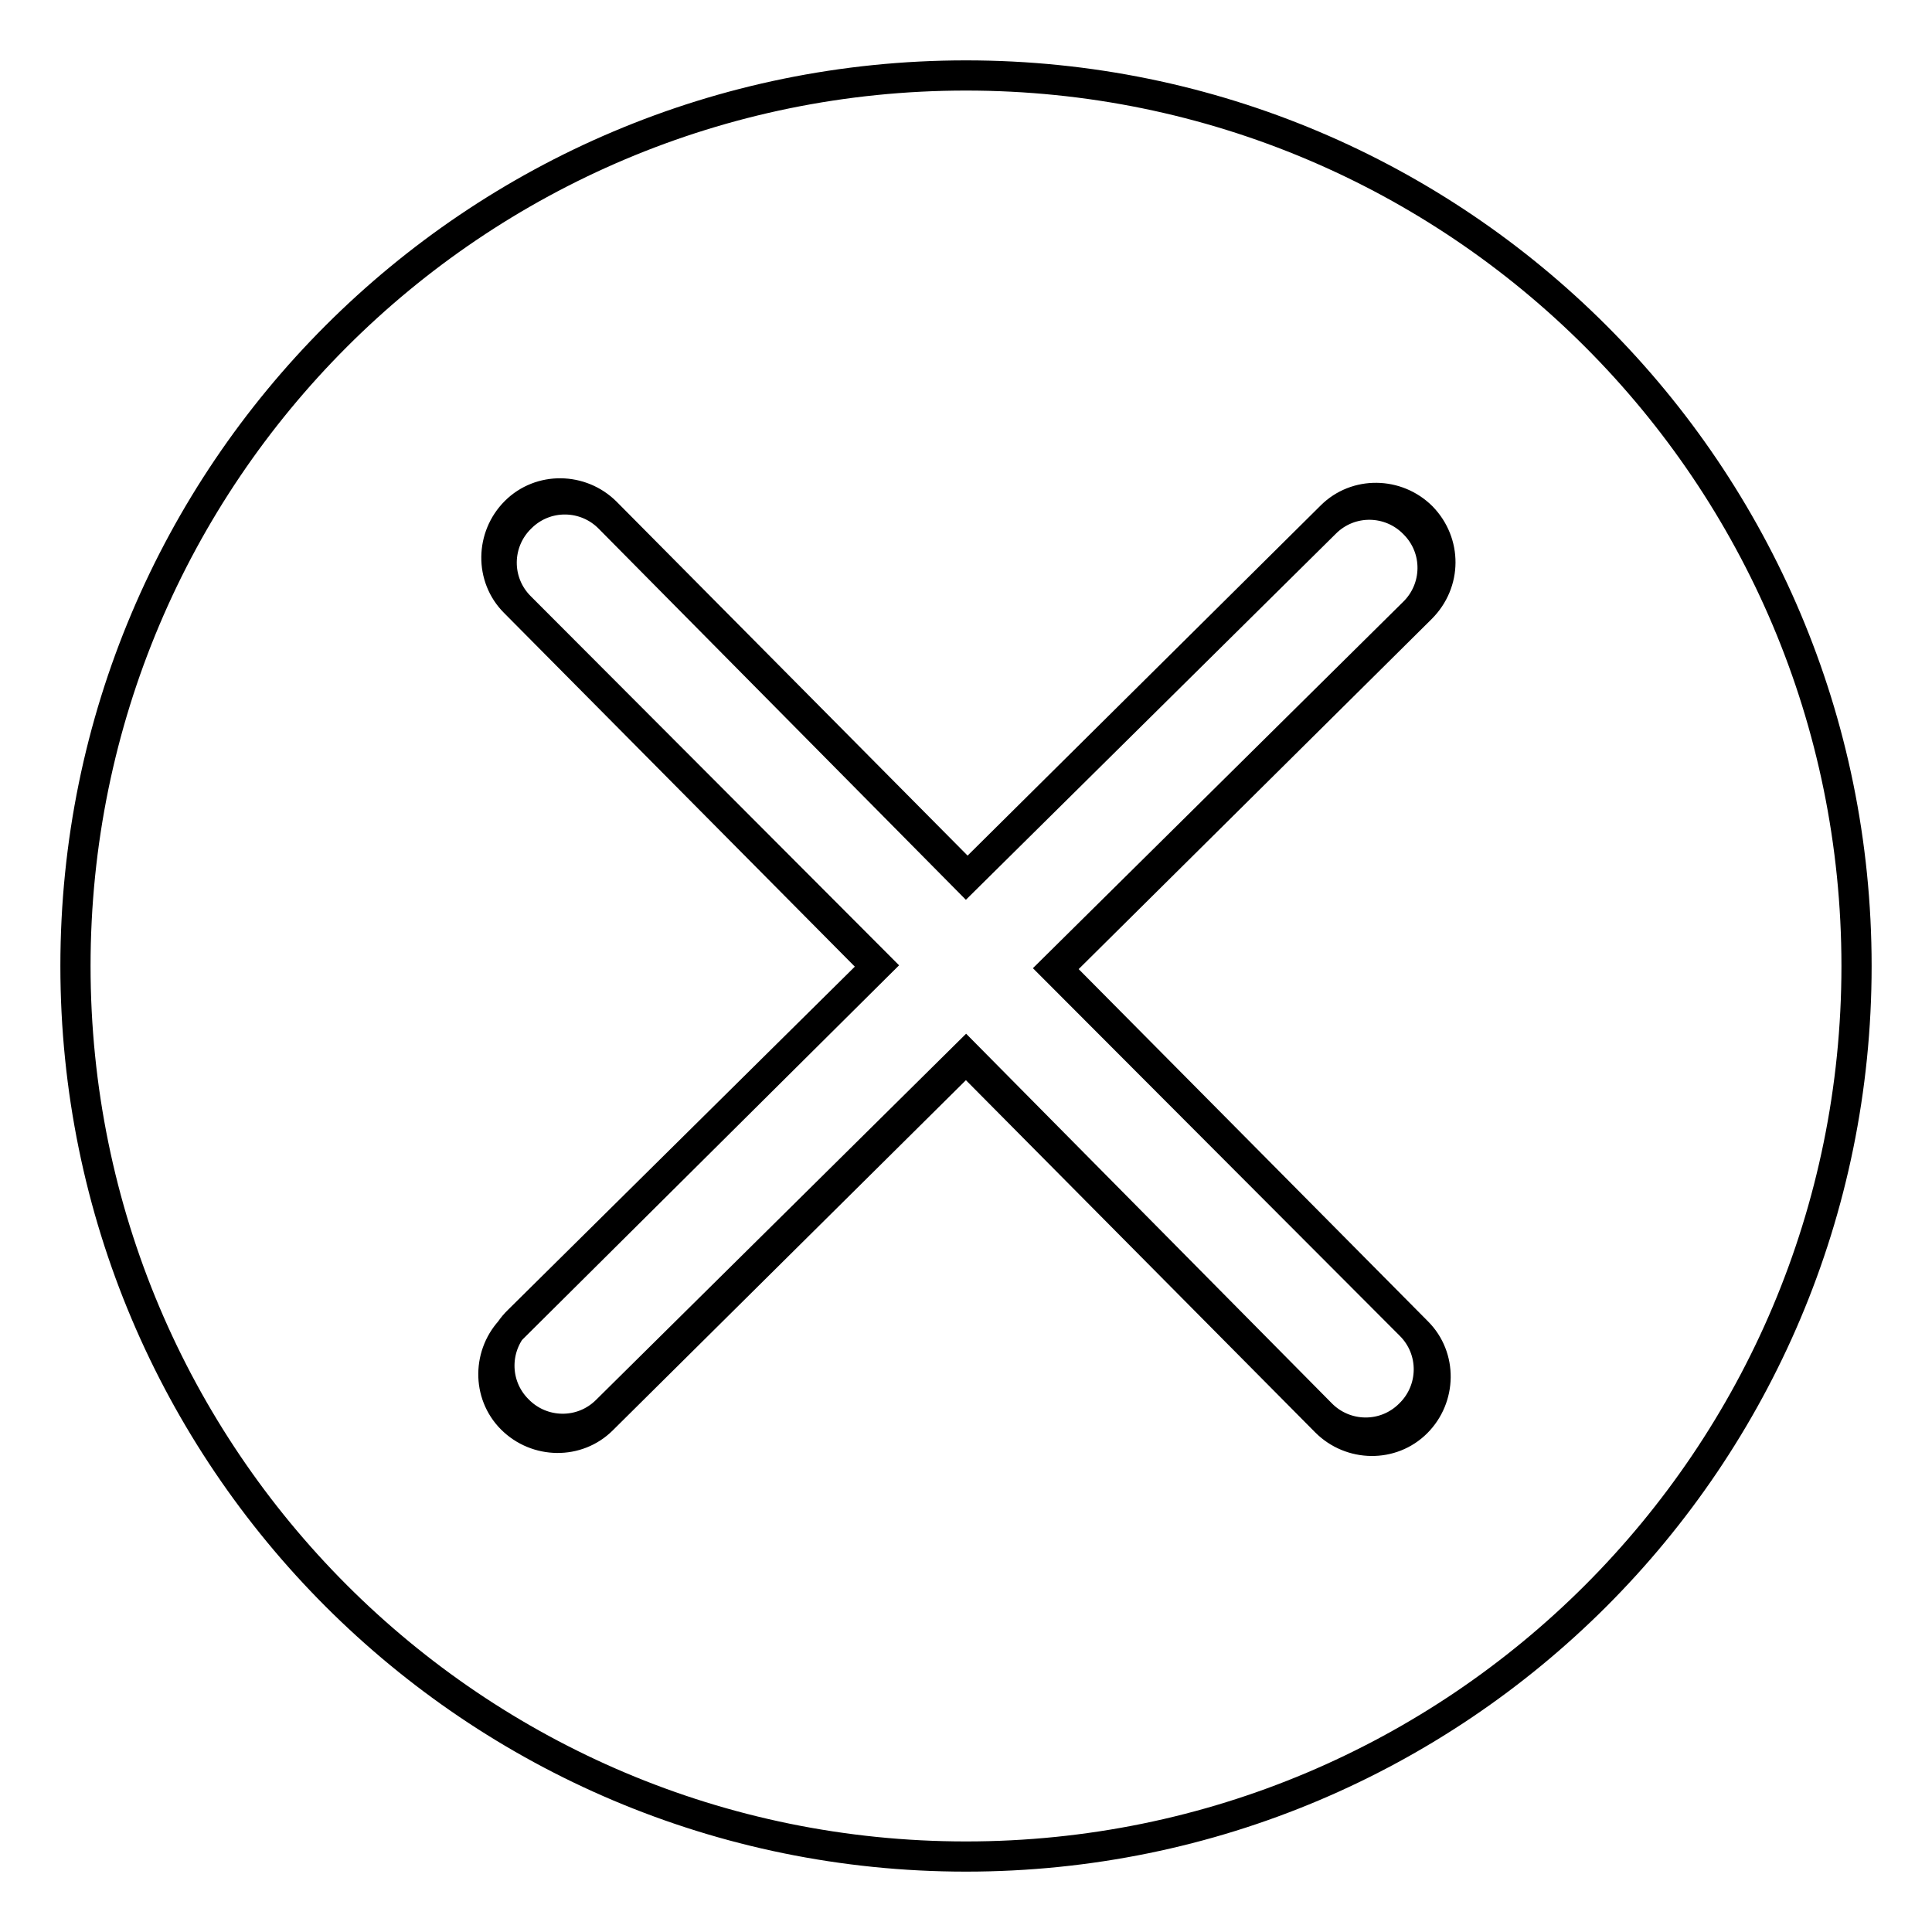 <?xml version="1.0" encoding="utf-8"?>
<!-- Svg Vector Icons : http://www.onlinewebfonts.com/icon -->
<!DOCTYPE svg PUBLIC "-//W3C//DTD SVG 1.1//EN" "http://www.w3.org/Graphics/SVG/1.1/DTD/svg11.dtd">
<svg version="1.1" xmlns="http://www.w3.org/2000/svg" xmlns:xlink="http://www.w3.org/1999/xlink" x="0px" y="0px" viewBox="0 0 256 256" enable-background="new 0 0 256 256" xml:space="preserve">
<g> <path stroke-width="4" fill-opacity="0" stroke="#000000"  d="M188.4,68.5c-3.3-3.3-8.7-3.4-12-0.1l-48.2,47.8L80.3,67.9c-3.3-3.3-8.7-3.4-12-0.1 c-3.3,3.3-3.4,8.7-0.1,12l47.9,48.3L67.9,176c-3.3,3.3-3.4,8.7-0.1,12s8.7,3.4,12,0.1l48.2-47.8l47.7,48.1c3.3,3.3,8.7,3.4,12,0.1 c3.3-3.3,3.4-8.7,0.1-12l-47.7-48.1l48.2-47.8C191.7,77.2,191.7,71.9,188.4,68.5z M128,10C62.8,10,10,62.8,10,128 c0,65.2,52.8,118,118,118c65.2,0,118-52.8,118-118C246,62.8,193.2,10,128,10z M186.9,175.6c3.3,3.3,3.2,8.6-0.1,11.8 c-3.3,3.3-8.6,3.2-11.8-0.1l-47-47.5l-47.6,47.1c-3.3,3.3-8.6,3.2-11.8-0.1c-3.3-3.3-3.2-8.6,0.1-11.8l47.6-47.1L68.9,80.4 c-3.3-3.3-3.2-8.6,0.1-11.8c3.3-3.3,8.6-3.2,11.8,0.1l47.2,47.7l47.6-47.1c3.3-3.3,8.6-3.2,11.8,0.1c3.3,3.3,3.2,8.6-0.1,11.8 l-47.6,47.1L186.9,175.6z"/></g>
</svg>